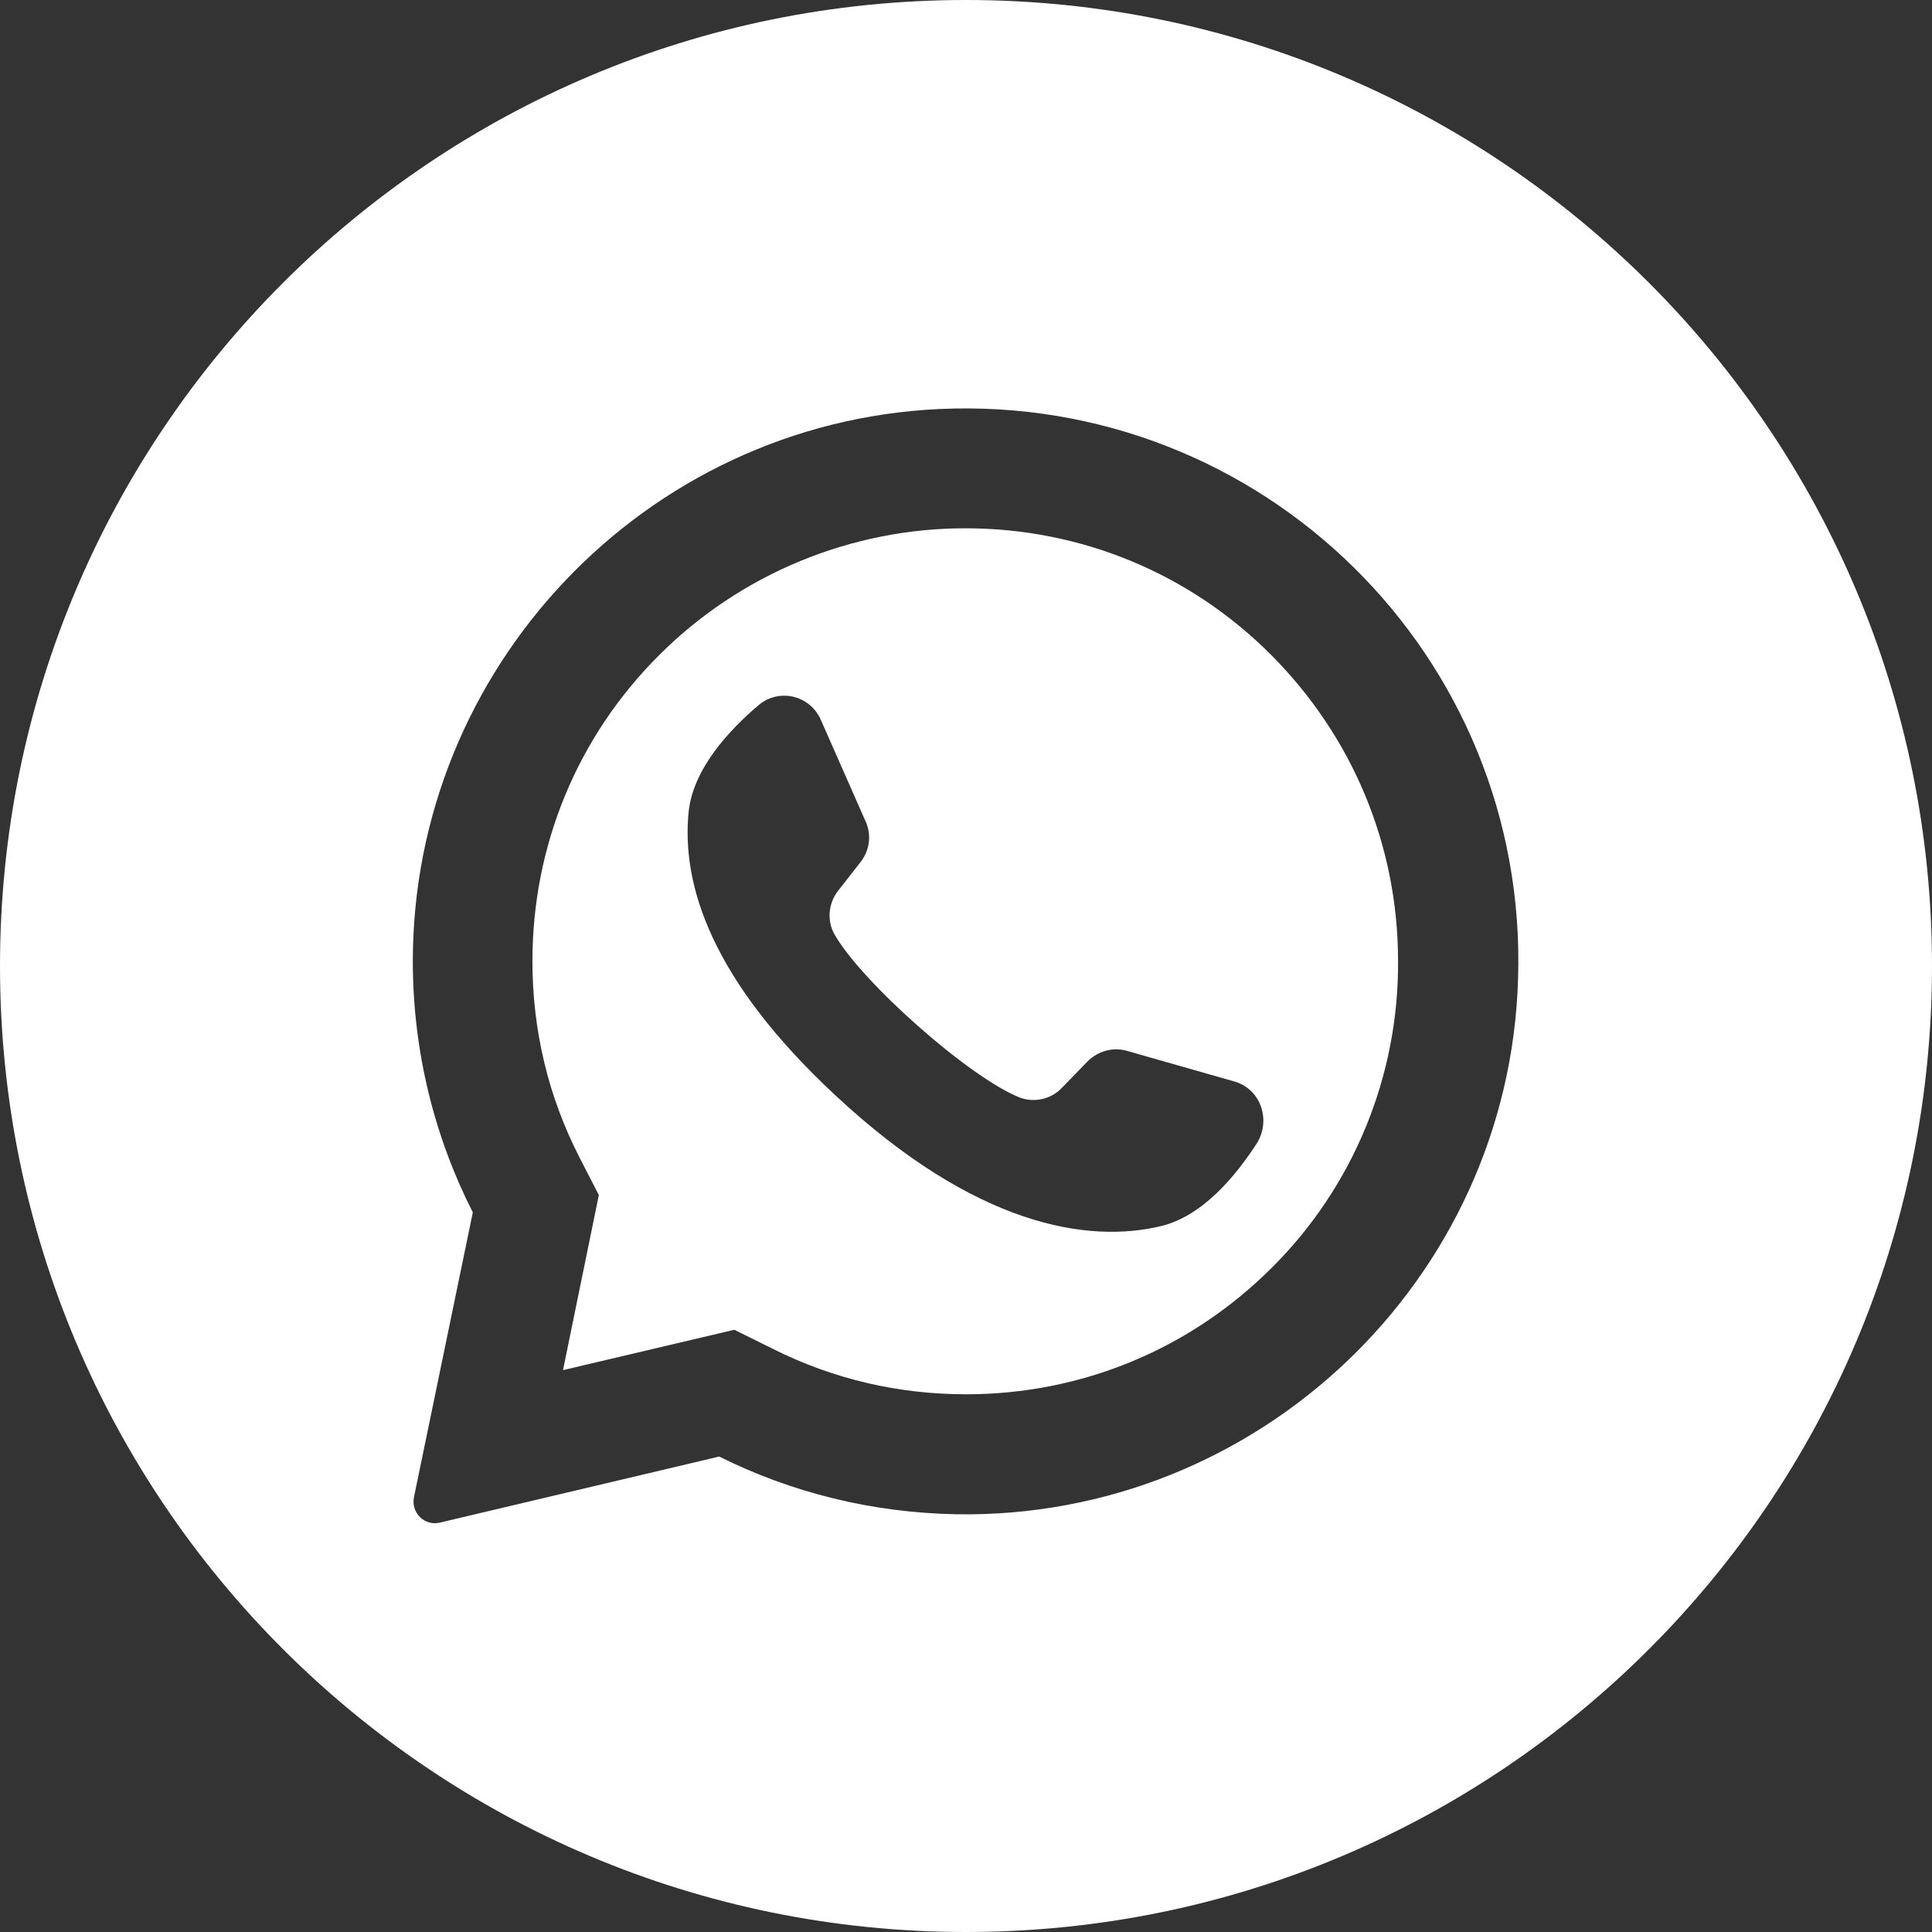 <?xml version="1.0" encoding="utf-8"?>
<!-- Generator: Adobe Illustrator 21.0.2, SVG Export Plug-In . SVG Version: 6.00 Build 0)  -->
<svg version="1.1" id="Layer_1" xmlns="http://www.w3.org/2000/svg" xmlns:xlink="http://www.w3.org/1999/xlink" x="0px" y="0px"
	 viewBox="0 0 512 512" style="enable-background:new 0 0 512 512;" xml:space="preserve">
<rect x="0" y="0" width="512" height="512" fill="#333333" stroke="none"/>
<style type="text/css">
	.st0{fill:#FFFFFF;}
</style>
<g>
	<path class="st0" d="M256,0C114.6,0,0,114.6,0,256s114.6,256,256,256s256-114.6,256-256S397.4,0,256,0z M402.3,259.5
		c-2.4,79.7-68.9,143-148.7,141.8c-22.6-0.4-44-5.8-63-15.3l-74,17.5c-4.1,1-7.7-2.6-6.9-6.7l15.6-75.5
		c-10.1-19.9-15.8-42.3-15.9-66.1c-0.2-78.1,61.4-143.1,139.4-146.8C334.6,104.4,405.1,174,402.3,259.5z"/>
	<path class="st0" d="M255.8,140c-30.3,0-59.6,12.1-81.1,33.6c-21.7,21.6-33.6,50.5-33.6,81.1c0,18.4,4.2,35.9,12.5,52.1l5.1,9.9
		l-9.5,46.4l45.4-10.7l10.3,5.1c16,8,33.2,12,51.1,12c30.6,0,59.4-11.9,81.1-33.6c21.5-21.4,33.6-50.7,33.4-81.2
		c0-30.6-12-59.4-33.6-81.1C315.3,151.9,286.4,140,255.8,140z M333.2,302.8c-5.6,8.7-14.4,19.4-25.4,22.1
		c-19.4,4.7-49.2,0.1-86.5-34.7c-32.3-30.1-40.8-55.2-38.8-75.1c1.2-11.3,10.6-21.5,18.5-28.2c5.4-4.6,13.6-2.7,16.5,3.8l11.9,27
		c1.6,3.5,1.1,7.6-1.3,10.7l-6.1,7.8c-2.5,3.3-2.9,7.9-0.8,11.5c7.2,12.6,35.5,37.7,48.9,43.1c3.8,1.5,8.3,0.6,11.2-2.4l6.9-7.1
		c2.8-2.8,6.8-3.9,10.5-2.8l28.4,8.1C333.9,288.5,336.9,296.5,333.2,302.8z"/>
</g>
</svg>
